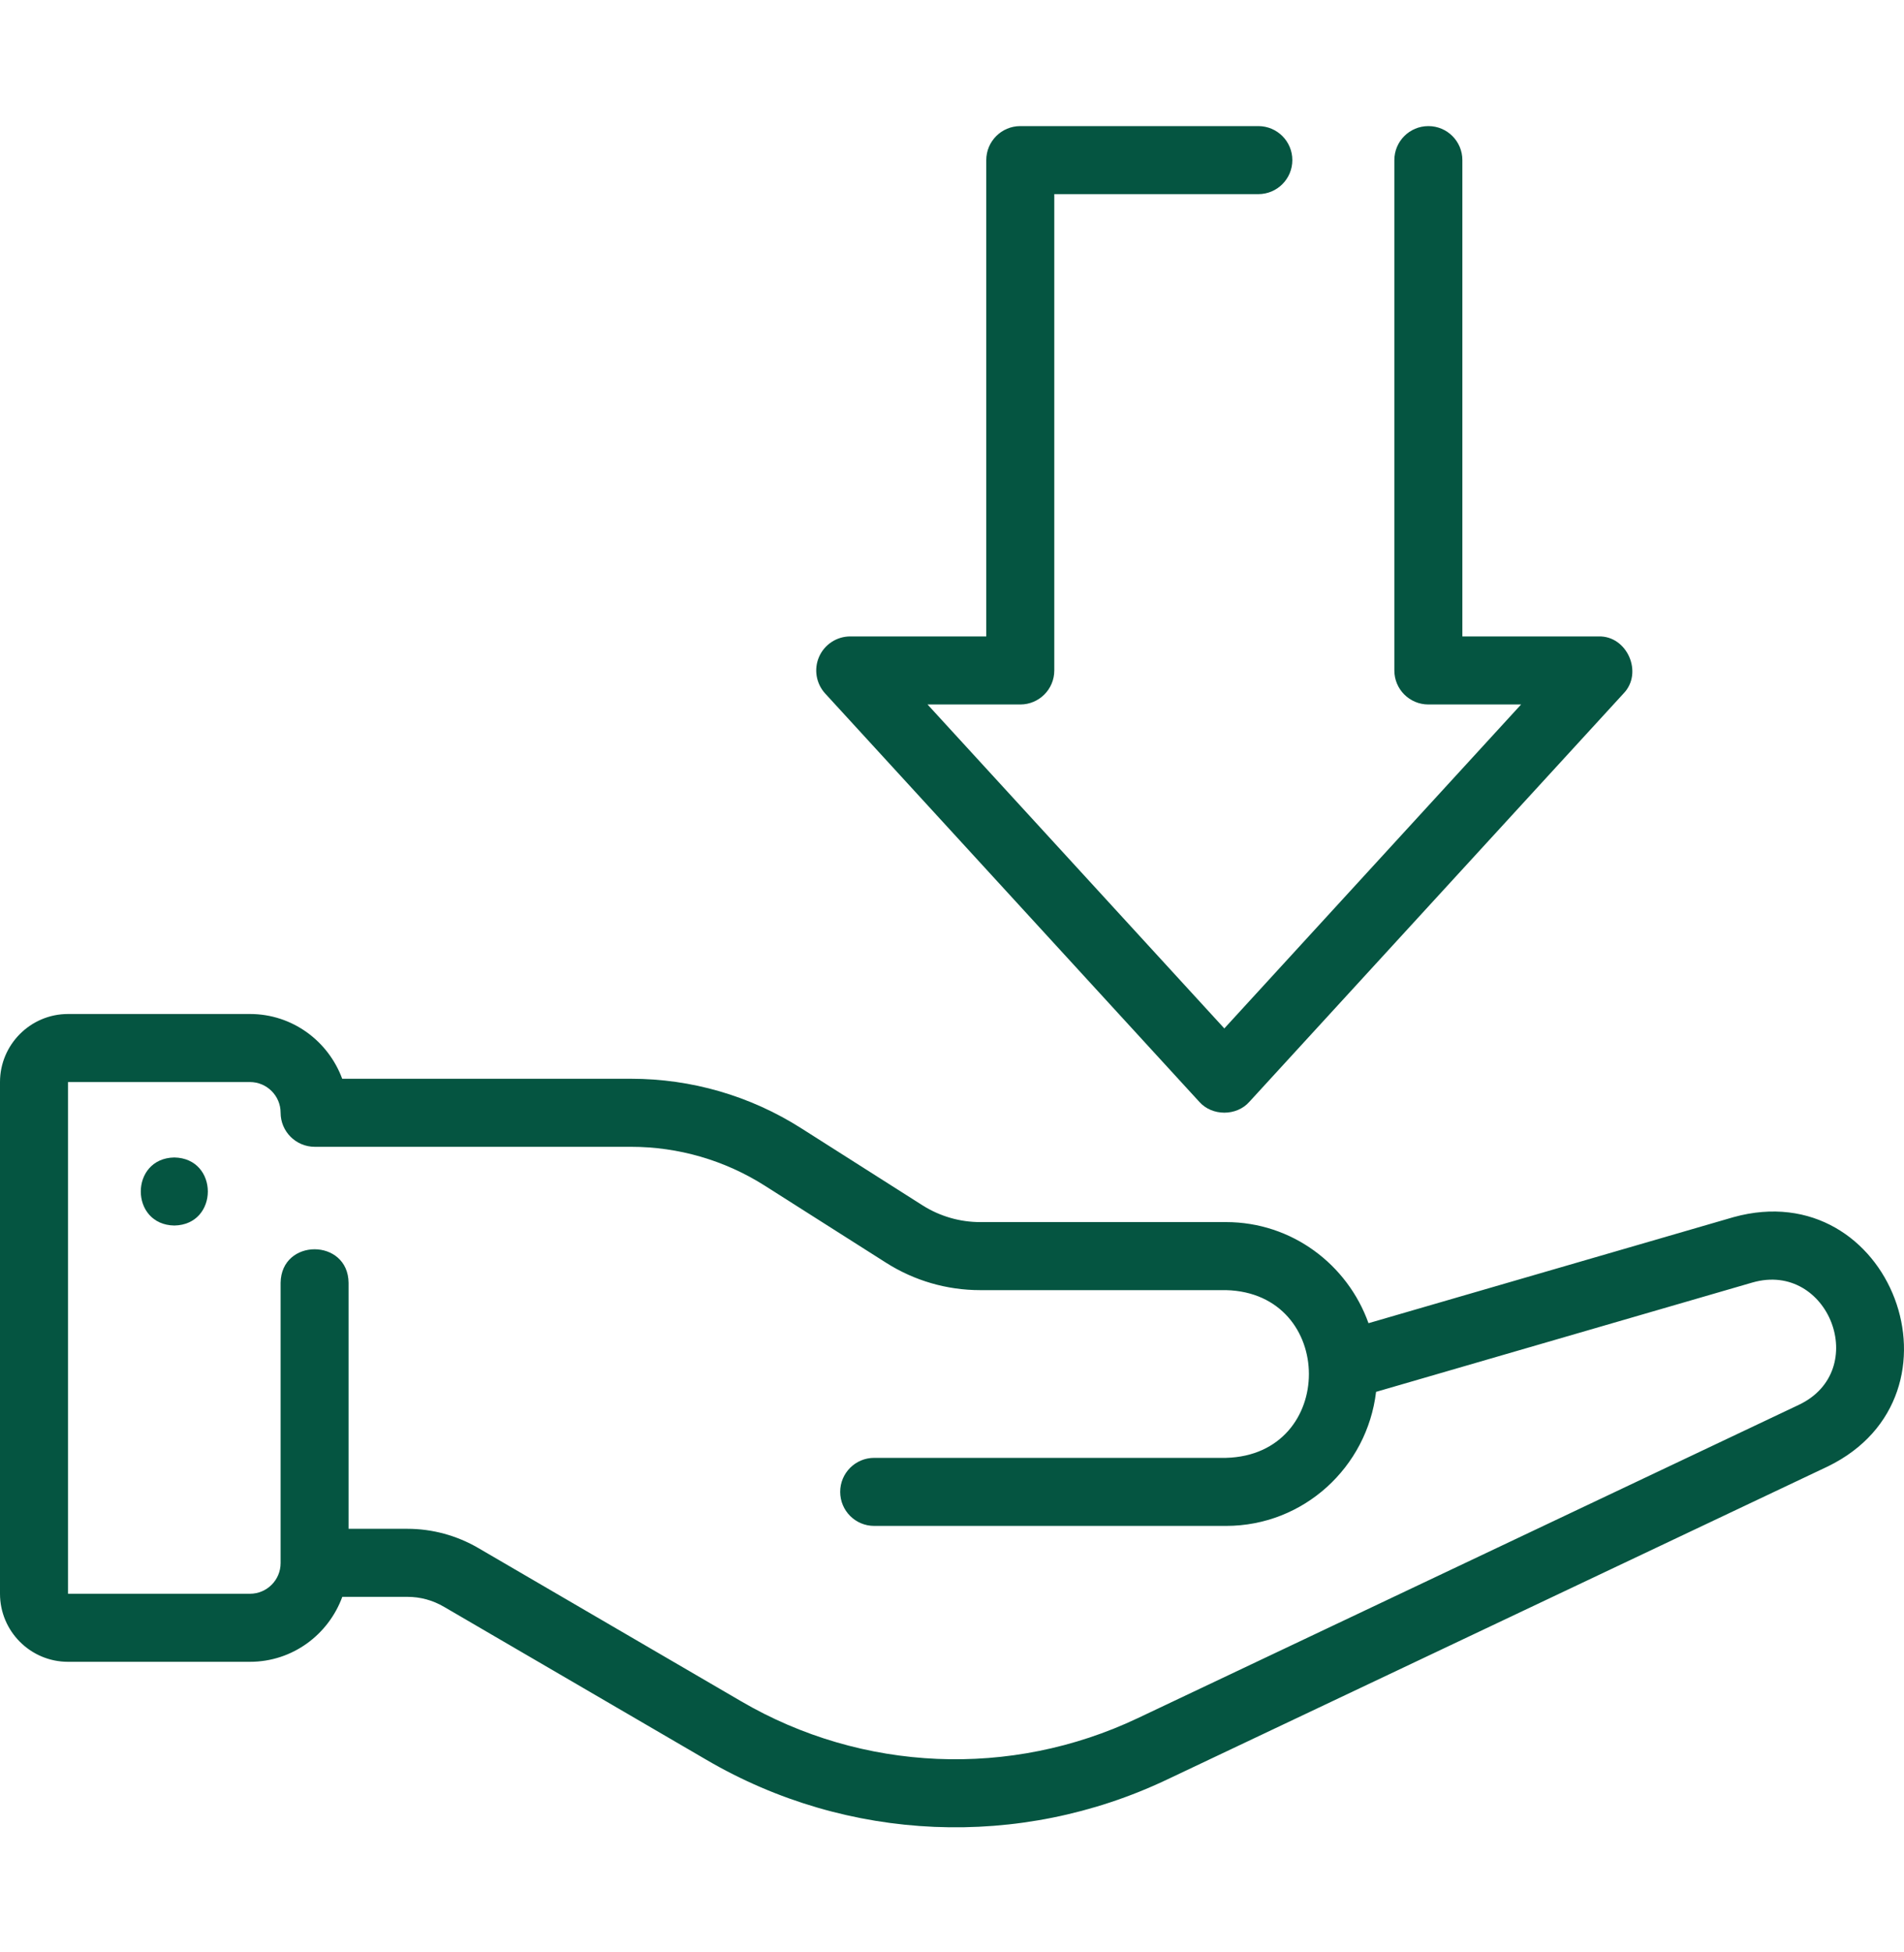 <?xml version="1.0" encoding="UTF-8"?>
<svg width="40px" height="41px" viewBox="0 0 40 41" version="1.1" xmlns="http://www.w3.org/2000/svg" xmlns:xlink="http://www.w3.org/1999/xlink">
    <title>icon_wealth1 2</title>
    <g id="Page-1" stroke="none" stroke-width="1" fill="none" fill-rule="evenodd">
        <g id="GBA_expand_SC-v4-Tab2" transform="translate(-320, -2331)" fill="#055541" fill-rule="nonzero">
            <g id="Group-16" transform="translate(0, 1522)">
                <g id="Group-12-Copy" transform="translate(320, 809.981)">
                    <g id="icon_wealth1" transform="translate(0, 1.667)">
                        <g id="need" transform="translate(0, 0)">
                            <path d="M1.429,32.25 C1.429,32.25 5.251,32.25 5.251,32.25 C6.145,32.25 6.9,31.679 7.191,30.886 L8.56,30.886 C8.831,30.886 9.09,30.956 9.329,31.096 L14.844,34.31 C17.806,36.041 21.423,36.191 24.513,34.725 C24.513,34.725 38.402,28.146 38.402,28.146 C41.479,26.645 39.725,21.998 36.419,22.912 C36.419,22.912 28.75,25.139 28.75,25.139 C28.309,23.906 27.14,23.016 25.758,23.016 L20.593,23.016 C20.164,23.016 19.745,22.894 19.382,22.665 L16.829,21.043 C15.76,20.364 14.525,20.006 13.258,20.006 L7.189,20.006 C6.897,19.215 6.143,18.646 5.251,18.646 L1.429,18.646 C0.641,18.646 0,19.288 0,20.075 L0,30.821 C0,31.609 0.641,32.25 1.429,32.25 L1.429,32.25 Z M1.429,20.075 L5.251,20.075 C5.606,20.075 5.895,20.364 5.895,20.718 C5.895,21.114 6.216,21.434 6.612,21.435 L13.258,21.435 C14.253,21.435 15.223,21.717 16.063,22.249 L18.617,23.871 C19.209,24.247 19.893,24.445 20.593,24.445 L25.758,24.445 C28.073,24.504 28.083,27.905 25.758,27.967 L18.365,27.967 C17.97,27.967 17.651,28.287 17.651,28.681 C17.651,29.076 17.97,29.396 18.365,29.396 L25.758,29.396 C27.388,29.396 28.721,28.162 28.909,26.581 L36.822,24.283 C38.418,23.831 39.311,26.131 37.792,26.853 C37.792,26.853 23.901,33.434 23.901,33.434 C21.232,34.699 18.114,34.567 15.565,33.076 L10.049,29.861 C9.595,29.596 9.08,29.457 8.56,29.457 L7.323,29.457 L7.323,24.291 C7.313,23.354 5.908,23.35 5.895,24.291 C5.895,24.291 5.895,30.178 5.895,30.178 C5.895,30.533 5.606,30.821 5.251,30.821 L1.429,30.821 L1.429,20.075 L1.429,20.075 Z" id="Shape"></path>
                            <path d="M3.662,21.659 C2.723,21.675 2.723,23.072 3.662,23.088 C4.601,23.072 4.601,21.675 3.662,21.659 Z" id="Path"></path>
                            <path d="M22.149,11.432 L22.149,1.429 C22.149,1.429 26.435,1.429 26.435,1.429 C26.83,1.429 27.15,1.109 27.15,0.714 C27.15,0.32 26.83,0 26.435,0 L21.435,0 C21.04,0 20.72,0.32 20.72,0.714 L20.72,10.717 L17.862,10.717 C17.579,10.717 17.322,10.885 17.208,11.144 C17.094,11.403 17.144,11.706 17.335,11.915 L25.194,20.489 C25.463,20.794 25.979,20.795 26.248,20.489 C26.248,20.489 34.108,11.915 34.108,11.915 C34.527,11.483 34.185,10.698 33.581,10.717 C33.581,10.717 30.722,10.717 30.722,10.717 L30.722,0.714 C30.722,0.32 30.403,0 30.008,0 C29.613,0 29.293,0.32 29.293,0.714 L29.293,11.432 C29.293,11.827 29.613,12.146 30.008,12.146 L31.956,12.146 L25.721,18.949 L19.486,12.146 L21.435,12.146 C21.829,12.146 22.149,11.827 22.149,11.432 L22.149,11.432 Z" id="Path"></path>
                        </g>
                    </g>
                </g>
            </g>
        </g>
    </g>
</svg>